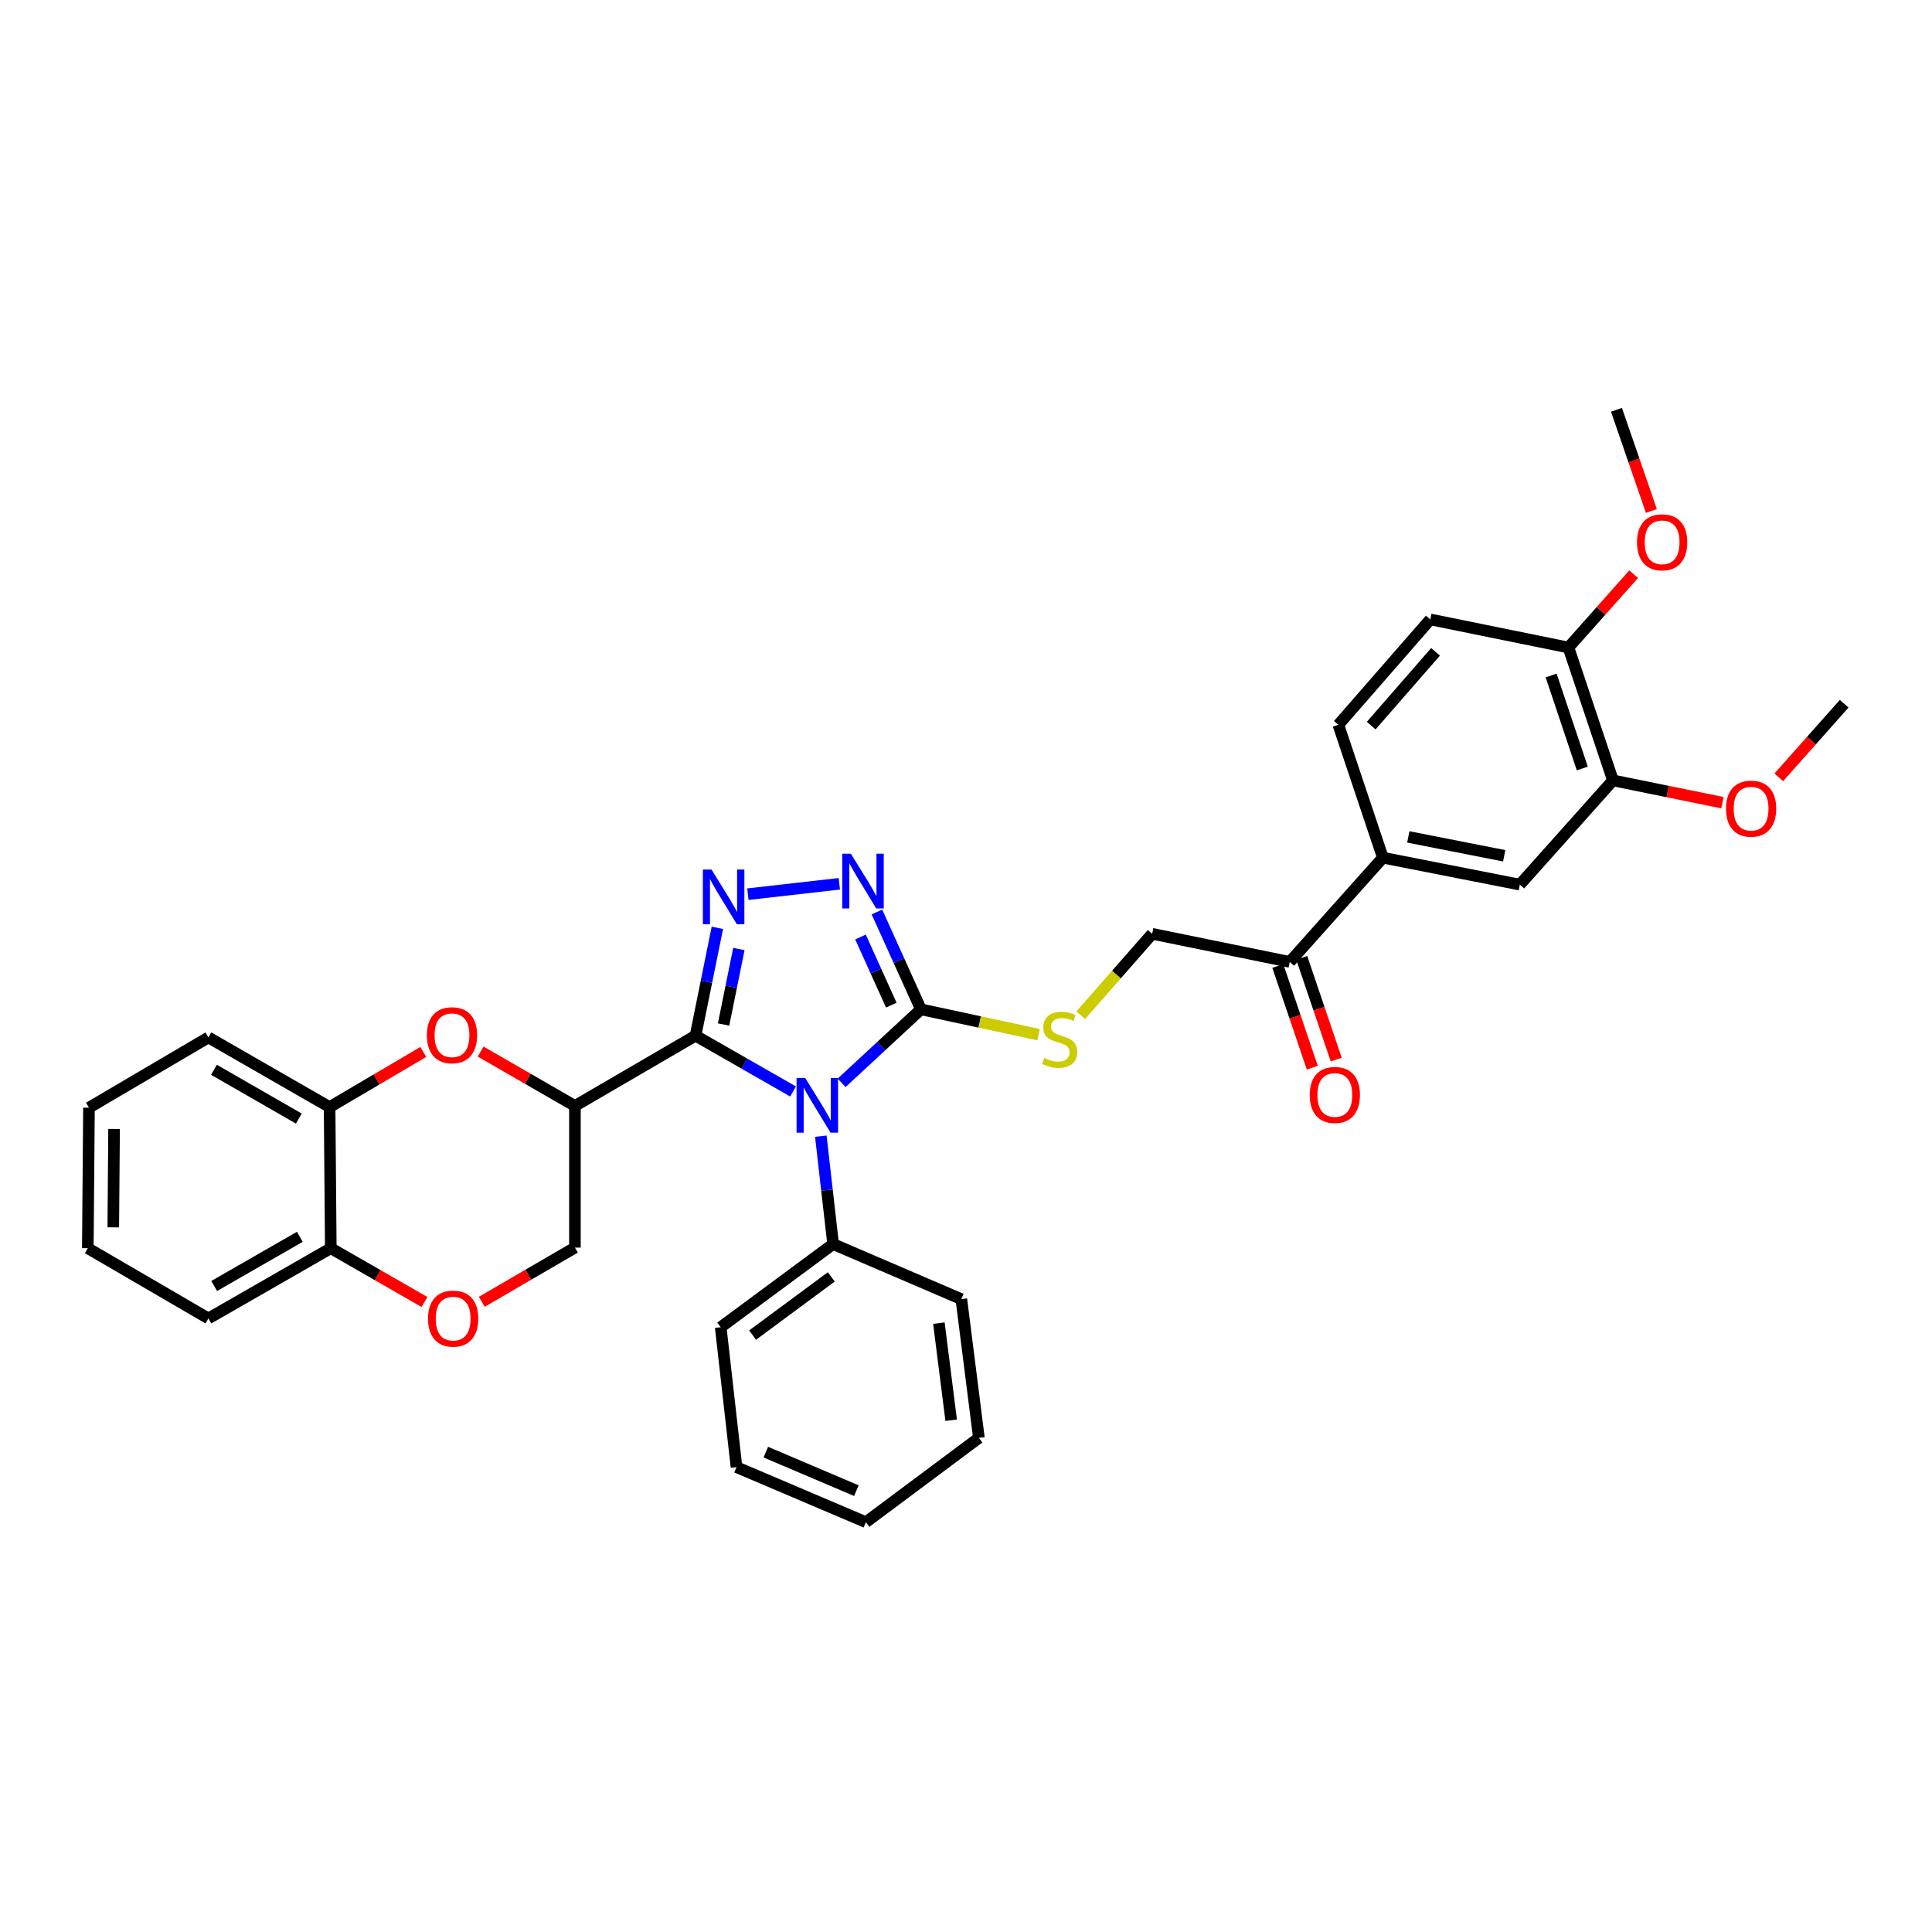 <?xml version='1.0' encoding='iso-8859-1'?>
<svg version='1.1' baseProfile='full'
              xmlns='http://www.w3.org/2000/svg'
                      xmlns:rdkit='http://www.rdkit.org/xml'
                      xmlns:xlink='http://www.w3.org/1999/xlink'
                  xml:space='preserve'
width='1000px' height='1000px' viewBox='0 0 1000 1000'>
<!-- END OF HEADER -->
<rect style='opacity:1.0;fill:#FFFFFF;stroke:none' width='1000' height='1000' x='0' y='0'> </rect>
<path class='bond-0' d='M 410.484,564.937 L 385.243,550.5' style='fill:none;fill-rule:evenodd;stroke:#0000FF;stroke-width:6px;stroke-linecap:butt;stroke-linejoin:miter;stroke-opacity:1' />
<path class='bond-0' d='M 385.243,550.5 L 360.002,536.063' style='fill:none;fill-rule:evenodd;stroke:#000000;stroke-width:6px;stroke-linecap:butt;stroke-linejoin:miter;stroke-opacity:1' />
<path class='bond-2' d='M 435.607,560.476 L 456.141,541.453' style='fill:none;fill-rule:evenodd;stroke:#0000FF;stroke-width:6px;stroke-linecap:butt;stroke-linejoin:miter;stroke-opacity:1' />
<path class='bond-2' d='M 456.141,541.453 L 476.675,522.43' style='fill:none;fill-rule:evenodd;stroke:#000000;stroke-width:6px;stroke-linecap:butt;stroke-linejoin:miter;stroke-opacity:1' />
<path class='bond-10' d='M 424.858,588.086 L 428.038,616.009' style='fill:none;fill-rule:evenodd;stroke:#0000FF;stroke-width:6px;stroke-linecap:butt;stroke-linejoin:miter;stroke-opacity:1' />
<path class='bond-10' d='M 428.038,616.009 L 431.219,643.932' style='fill:none;fill-rule:evenodd;stroke:#000000;stroke-width:6px;stroke-linecap:butt;stroke-linejoin:miter;stroke-opacity:1' />
<path class='bond-1' d='M 360.002,536.063 L 365.653,508.152' style='fill:none;fill-rule:evenodd;stroke:#000000;stroke-width:6px;stroke-linecap:butt;stroke-linejoin:miter;stroke-opacity:1' />
<path class='bond-1' d='M 365.653,508.152 L 371.305,480.241' style='fill:none;fill-rule:evenodd;stroke:#0000FF;stroke-width:6px;stroke-linecap:butt;stroke-linejoin:miter;stroke-opacity:1' />
<path class='bond-1' d='M 374.524,530.287 L 378.48,510.75' style='fill:none;fill-rule:evenodd;stroke:#000000;stroke-width:6px;stroke-linecap:butt;stroke-linejoin:miter;stroke-opacity:1' />
<path class='bond-1' d='M 378.48,510.75 L 382.437,491.212' style='fill:none;fill-rule:evenodd;stroke:#0000FF;stroke-width:6px;stroke-linecap:butt;stroke-linejoin:miter;stroke-opacity:1' />
<path class='bond-4' d='M 360.002,536.063 L 297.582,572.431' style='fill:none;fill-rule:evenodd;stroke:#000000;stroke-width:6px;stroke-linecap:butt;stroke-linejoin:miter;stroke-opacity:1' />
<path class='bond-34' d='M 387.098,462.825 L 434.437,457.452' style='fill:none;fill-rule:evenodd;stroke:#0000FF;stroke-width:6px;stroke-linecap:butt;stroke-linejoin:miter;stroke-opacity:1' />
<path class='bond-3' d='M 476.675,522.43 L 465.288,497.237' style='fill:none;fill-rule:evenodd;stroke:#000000;stroke-width:6px;stroke-linecap:butt;stroke-linejoin:miter;stroke-opacity:1' />
<path class='bond-3' d='M 465.288,497.237 L 453.9,472.044' style='fill:none;fill-rule:evenodd;stroke:#0000FF;stroke-width:6px;stroke-linecap:butt;stroke-linejoin:miter;stroke-opacity:1' />
<path class='bond-3' d='M 461.333,520.263 L 453.362,502.628' style='fill:none;fill-rule:evenodd;stroke:#000000;stroke-width:6px;stroke-linecap:butt;stroke-linejoin:miter;stroke-opacity:1' />
<path class='bond-3' d='M 453.362,502.628 L 445.391,484.992' style='fill:none;fill-rule:evenodd;stroke:#0000FF;stroke-width:6px;stroke-linecap:butt;stroke-linejoin:miter;stroke-opacity:1' />
<path class='bond-7' d='M 476.675,522.43 L 507.127,528.981' style='fill:none;fill-rule:evenodd;stroke:#000000;stroke-width:6px;stroke-linecap:butt;stroke-linejoin:miter;stroke-opacity:1' />
<path class='bond-7' d='M 507.127,528.981 L 537.579,535.532' style='fill:none;fill-rule:evenodd;stroke:#CCCC00;stroke-width:6px;stroke-linecap:butt;stroke-linejoin:miter;stroke-opacity:1' />
<path class='bond-5' d='M 297.582,572.431 L 273.184,558.367' style='fill:none;fill-rule:evenodd;stroke:#000000;stroke-width:6px;stroke-linecap:butt;stroke-linejoin:miter;stroke-opacity:1' />
<path class='bond-5' d='M 273.184,558.367 L 248.785,544.302' style='fill:none;fill-rule:evenodd;stroke:#FF0000;stroke-width:6px;stroke-linecap:butt;stroke-linejoin:miter;stroke-opacity:1' />
<path class='bond-12' d='M 297.582,572.431 L 297.582,645.757' style='fill:none;fill-rule:evenodd;stroke:#000000;stroke-width:6px;stroke-linecap:butt;stroke-linejoin:miter;stroke-opacity:1' />
<path class='bond-8' d='M 219.111,544.481 L 194.855,558.754' style='fill:none;fill-rule:evenodd;stroke:#FF0000;stroke-width:6px;stroke-linecap:butt;stroke-linejoin:miter;stroke-opacity:1' />
<path class='bond-8' d='M 194.855,558.754 L 170.599,573.027' style='fill:none;fill-rule:evenodd;stroke:#000000;stroke-width:6px;stroke-linecap:butt;stroke-linejoin:miter;stroke-opacity:1' />
<path class='bond-6' d='M 249.368,673.807 L 273.475,659.782' style='fill:none;fill-rule:evenodd;stroke:#FF0000;stroke-width:6px;stroke-linecap:butt;stroke-linejoin:miter;stroke-opacity:1' />
<path class='bond-6' d='M 273.475,659.782 L 297.582,645.757' style='fill:none;fill-rule:evenodd;stroke:#000000;stroke-width:6px;stroke-linecap:butt;stroke-linejoin:miter;stroke-opacity:1' />
<path class='bond-15' d='M 219.719,673.918 L 195.468,659.994' style='fill:none;fill-rule:evenodd;stroke:#FF0000;stroke-width:6px;stroke-linecap:butt;stroke-linejoin:miter;stroke-opacity:1' />
<path class='bond-15' d='M 195.468,659.994 L 171.217,646.069' style='fill:none;fill-rule:evenodd;stroke:#000000;stroke-width:6px;stroke-linecap:butt;stroke-linejoin:miter;stroke-opacity:1' />
<path class='bond-17' d='M 559.39,525.467 L 577.878,504.401' style='fill:none;fill-rule:evenodd;stroke:#CCCC00;stroke-width:6px;stroke-linecap:butt;stroke-linejoin:miter;stroke-opacity:1' />
<path class='bond-17' d='M 577.878,504.401 L 596.367,483.335' style='fill:none;fill-rule:evenodd;stroke:#000000;stroke-width:6px;stroke-linecap:butt;stroke-linejoin:miter;stroke-opacity:1' />
<path class='bond-23' d='M 170.599,573.027 L 107.867,536.972' style='fill:none;fill-rule:evenodd;stroke:#000000;stroke-width:6px;stroke-linecap:butt;stroke-linejoin:miter;stroke-opacity:1' />
<path class='bond-23' d='M 154.667,578.966 L 110.755,553.727' style='fill:none;fill-rule:evenodd;stroke:#000000;stroke-width:6px;stroke-linecap:butt;stroke-linejoin:miter;stroke-opacity:1' />
<path class='bond-36' d='M 170.599,573.027 L 171.217,646.069' style='fill:none;fill-rule:evenodd;stroke:#000000;stroke-width:6px;stroke-linecap:butt;stroke-linejoin:miter;stroke-opacity:1' />
<path class='bond-9' d='M 715.767,443.935 L 667.584,497.884' style='fill:none;fill-rule:evenodd;stroke:#000000;stroke-width:6px;stroke-linecap:butt;stroke-linejoin:miter;stroke-opacity:1' />
<path class='bond-11' d='M 715.767,443.935 L 786.678,457.881' style='fill:none;fill-rule:evenodd;stroke:#000000;stroke-width:6px;stroke-linecap:butt;stroke-linejoin:miter;stroke-opacity:1' />
<path class='bond-11' d='M 728.929,433.186 L 778.567,442.947' style='fill:none;fill-rule:evenodd;stroke:#000000;stroke-width:6px;stroke-linecap:butt;stroke-linejoin:miter;stroke-opacity:1' />
<path class='bond-18' d='M 715.767,443.935 L 692.726,375.154' style='fill:none;fill-rule:evenodd;stroke:#000000;stroke-width:6px;stroke-linecap:butt;stroke-linejoin:miter;stroke-opacity:1' />
<path class='bond-24' d='M 431.219,643.932 L 373.038,686.975' style='fill:none;fill-rule:evenodd;stroke:#000000;stroke-width:6px;stroke-linecap:butt;stroke-linejoin:miter;stroke-opacity:1' />
<path class='bond-24' d='M 430.275,660.909 L 389.549,691.039' style='fill:none;fill-rule:evenodd;stroke:#000000;stroke-width:6px;stroke-linecap:butt;stroke-linejoin:miter;stroke-opacity:1' />
<path class='bond-25' d='M 431.219,643.932 L 497.586,672.433' style='fill:none;fill-rule:evenodd;stroke:#000000;stroke-width:6px;stroke-linecap:butt;stroke-linejoin:miter;stroke-opacity:1' />
<path class='bond-13' d='M 786.678,457.881 L 834.862,403.932' style='fill:none;fill-rule:evenodd;stroke:#000000;stroke-width:6px;stroke-linecap:butt;stroke-linejoin:miter;stroke-opacity:1' />
<path class='bond-21' d='M 834.862,403.932 L 863.2,409.698' style='fill:none;fill-rule:evenodd;stroke:#000000;stroke-width:6px;stroke-linecap:butt;stroke-linejoin:miter;stroke-opacity:1' />
<path class='bond-21' d='M 863.2,409.698 L 891.538,415.464' style='fill:none;fill-rule:evenodd;stroke:#FF0000;stroke-width:6px;stroke-linecap:butt;stroke-linejoin:miter;stroke-opacity:1' />
<path class='bond-38' d='M 834.862,403.932 L 811.821,335.158' style='fill:none;fill-rule:evenodd;stroke:#000000;stroke-width:6px;stroke-linecap:butt;stroke-linejoin:miter;stroke-opacity:1' />
<path class='bond-38' d='M 818.996,397.773 L 802.867,349.631' style='fill:none;fill-rule:evenodd;stroke:#000000;stroke-width:6px;stroke-linecap:butt;stroke-linejoin:miter;stroke-opacity:1' />
<path class='bond-14' d='M 667.584,497.884 L 596.367,483.335' style='fill:none;fill-rule:evenodd;stroke:#000000;stroke-width:6px;stroke-linecap:butt;stroke-linejoin:miter;stroke-opacity:1' />
<path class='bond-19' d='M 661.386,499.986 L 670.313,526.308' style='fill:none;fill-rule:evenodd;stroke:#000000;stroke-width:6px;stroke-linecap:butt;stroke-linejoin:miter;stroke-opacity:1' />
<path class='bond-19' d='M 670.313,526.308 L 679.239,552.631' style='fill:none;fill-rule:evenodd;stroke:#FF0000;stroke-width:6px;stroke-linecap:butt;stroke-linejoin:miter;stroke-opacity:1' />
<path class='bond-19' d='M 673.781,495.783 L 682.707,522.106' style='fill:none;fill-rule:evenodd;stroke:#000000;stroke-width:6px;stroke-linecap:butt;stroke-linejoin:miter;stroke-opacity:1' />
<path class='bond-19' d='M 682.707,522.106 L 691.633,548.428' style='fill:none;fill-rule:evenodd;stroke:#FF0000;stroke-width:6px;stroke-linecap:butt;stroke-linejoin:miter;stroke-opacity:1' />
<path class='bond-26' d='M 171.217,646.069 L 107.867,682.43' style='fill:none;fill-rule:evenodd;stroke:#000000;stroke-width:6px;stroke-linecap:butt;stroke-linejoin:miter;stroke-opacity:1' />
<path class='bond-26' d='M 155.199,640.173 L 110.854,665.626' style='fill:none;fill-rule:evenodd;stroke:#000000;stroke-width:6px;stroke-linecap:butt;stroke-linejoin:miter;stroke-opacity:1' />
<path class='bond-16' d='M 811.821,335.158 L 740.313,320.609' style='fill:none;fill-rule:evenodd;stroke:#000000;stroke-width:6px;stroke-linecap:butt;stroke-linejoin:miter;stroke-opacity:1' />
<path class='bond-22' d='M 811.821,335.158 L 828.696,316.177' style='fill:none;fill-rule:evenodd;stroke:#000000;stroke-width:6px;stroke-linecap:butt;stroke-linejoin:miter;stroke-opacity:1' />
<path class='bond-22' d='M 828.696,316.177 L 845.571,297.197' style='fill:none;fill-rule:evenodd;stroke:#FF0000;stroke-width:6px;stroke-linecap:butt;stroke-linejoin:miter;stroke-opacity:1' />
<path class='bond-20' d='M 692.726,375.154 L 740.313,320.609' style='fill:none;fill-rule:evenodd;stroke:#000000;stroke-width:6px;stroke-linecap:butt;stroke-linejoin:miter;stroke-opacity:1' />
<path class='bond-20' d='M 709.726,375.576 L 743.037,337.394' style='fill:none;fill-rule:evenodd;stroke:#000000;stroke-width:6px;stroke-linecap:butt;stroke-linejoin:miter;stroke-opacity:1' />
<path class='bond-27' d='M 920.696,402.347 L 937.621,383.297' style='fill:none;fill-rule:evenodd;stroke:#FF0000;stroke-width:6px;stroke-linecap:butt;stroke-linejoin:miter;stroke-opacity:1' />
<path class='bond-27' d='M 937.621,383.297 L 954.545,364.248' style='fill:none;fill-rule:evenodd;stroke:#000000;stroke-width:6px;stroke-linecap:butt;stroke-linejoin:miter;stroke-opacity:1' />
<path class='bond-28' d='M 854.75,264.481 L 845.715,238.298' style='fill:none;fill-rule:evenodd;stroke:#FF0000;stroke-width:6px;stroke-linecap:butt;stroke-linejoin:miter;stroke-opacity:1' />
<path class='bond-28' d='M 845.715,238.298 L 836.679,212.115' style='fill:none;fill-rule:evenodd;stroke:#000000;stroke-width:6px;stroke-linecap:butt;stroke-linejoin:miter;stroke-opacity:1' />
<path class='bond-29' d='M 107.867,536.972 L 46.051,573.34' style='fill:none;fill-rule:evenodd;stroke:#000000;stroke-width:6px;stroke-linecap:butt;stroke-linejoin:miter;stroke-opacity:1' />
<path class='bond-32' d='M 373.038,686.975 L 381.218,759.391' style='fill:none;fill-rule:evenodd;stroke:#000000;stroke-width:6px;stroke-linecap:butt;stroke-linejoin:miter;stroke-opacity:1' />
<path class='bond-31' d='M 497.586,672.433 L 506.675,744.246' style='fill:none;fill-rule:evenodd;stroke:#000000;stroke-width:6px;stroke-linecap:butt;stroke-linejoin:miter;stroke-opacity:1' />
<path class='bond-31' d='M 485.966,684.848 L 492.327,735.117' style='fill:none;fill-rule:evenodd;stroke:#000000;stroke-width:6px;stroke-linecap:butt;stroke-linejoin:miter;stroke-opacity:1' />
<path class='bond-30' d='M 107.867,682.43 L 45.455,646.069' style='fill:none;fill-rule:evenodd;stroke:#000000;stroke-width:6px;stroke-linecap:butt;stroke-linejoin:miter;stroke-opacity:1' />
<path class='bond-37' d='M 46.051,573.34 L 45.455,646.069' style='fill:none;fill-rule:evenodd;stroke:#000000;stroke-width:6px;stroke-linecap:butt;stroke-linejoin:miter;stroke-opacity:1' />
<path class='bond-37' d='M 59.048,584.357 L 58.631,635.267' style='fill:none;fill-rule:evenodd;stroke:#000000;stroke-width:6px;stroke-linecap:butt;stroke-linejoin:miter;stroke-opacity:1' />
<path class='bond-33' d='M 506.675,744.246 L 448.181,787.885' style='fill:none;fill-rule:evenodd;stroke:#000000;stroke-width:6px;stroke-linecap:butt;stroke-linejoin:miter;stroke-opacity:1' />
<path class='bond-35' d='M 381.218,759.391 L 448.181,787.885' style='fill:none;fill-rule:evenodd;stroke:#000000;stroke-width:6px;stroke-linecap:butt;stroke-linejoin:miter;stroke-opacity:1' />
<path class='bond-35' d='M 396.387,751.623 L 443.261,771.569' style='fill:none;fill-rule:evenodd;stroke:#000000;stroke-width:6px;stroke-linecap:butt;stroke-linejoin:miter;stroke-opacity:1' />
<path  class='atom-0' d='M 416.779 557.959
L 426.059 572.959
Q 426.979 574.439, 428.459 577.119
Q 429.939 579.799, 430.019 579.959
L 430.019 557.959
L 433.779 557.959
L 433.779 586.279
L 429.899 586.279
L 419.939 569.879
Q 418.779 567.959, 417.539 565.759
Q 416.339 563.559, 415.979 562.879
L 415.979 586.279
L 412.299 586.279
L 412.299 557.959
L 416.779 557.959
' fill='#0000FF'/>
<path  class='atom-2' d='M 368.283 450.09
L 377.563 465.09
Q 378.483 466.57, 379.963 469.25
Q 381.443 471.93, 381.523 472.09
L 381.523 450.09
L 385.283 450.09
L 385.283 478.41
L 381.403 478.41
L 371.443 462.01
Q 370.283 460.09, 369.043 457.89
Q 367.843 455.69, 367.483 455.01
L 367.483 478.41
L 363.803 478.41
L 363.803 450.09
L 368.283 450.09
' fill='#0000FF'/>
<path  class='atom-4' d='M 440.416 441.903
L 449.696 456.903
Q 450.616 458.383, 452.096 461.063
Q 453.576 463.743, 453.656 463.903
L 453.656 441.903
L 457.416 441.903
L 457.416 470.223
L 453.536 470.223
L 443.576 453.823
Q 442.416 451.903, 441.176 449.703
Q 439.976 447.503, 439.616 446.823
L 439.616 470.223
L 435.936 470.223
L 435.936 441.903
L 440.416 441.903
' fill='#0000FF'/>
<path  class='atom-6' d='M 220.949 535.83
Q 220.949 529.03, 224.309 525.23
Q 227.669 521.43, 233.949 521.43
Q 240.229 521.43, 243.589 525.23
Q 246.949 529.03, 246.949 535.83
Q 246.949 542.71, 243.549 546.63
Q 240.149 550.51, 233.949 550.51
Q 227.709 550.51, 224.309 546.63
Q 220.949 542.75, 220.949 535.83
M 233.949 547.31
Q 238.269 547.31, 240.589 544.43
Q 242.949 541.51, 242.949 535.83
Q 242.949 530.27, 240.589 527.47
Q 238.269 524.63, 233.949 524.63
Q 229.629 524.63, 227.269 527.43
Q 224.949 530.23, 224.949 535.83
Q 224.949 541.55, 227.269 544.43
Q 229.629 547.31, 233.949 547.31
' fill='#FF0000'/>
<path  class='atom-7' d='M 221.545 682.51
Q 221.545 675.71, 224.905 671.91
Q 228.265 668.11, 234.545 668.11
Q 240.825 668.11, 244.185 671.91
Q 247.545 675.71, 247.545 682.51
Q 247.545 689.39, 244.145 693.31
Q 240.745 697.19, 234.545 697.19
Q 228.305 697.19, 224.905 693.31
Q 221.545 689.43, 221.545 682.51
M 234.545 693.99
Q 238.865 693.99, 241.185 691.11
Q 243.545 688.19, 243.545 682.51
Q 243.545 676.95, 241.185 674.15
Q 238.865 671.31, 234.545 671.31
Q 230.225 671.31, 227.865 674.11
Q 225.545 676.91, 225.545 682.51
Q 225.545 688.23, 227.865 691.11
Q 230.225 693.99, 234.545 693.99
' fill='#FF0000'/>
<path  class='atom-8' d='M 540.496 547.601
Q 540.816 547.721, 542.136 548.281
Q 543.456 548.841, 544.896 549.201
Q 546.376 549.521, 547.816 549.521
Q 550.496 549.521, 552.056 548.241
Q 553.616 546.921, 553.616 544.641
Q 553.616 543.081, 552.816 542.121
Q 552.056 541.161, 550.856 540.641
Q 549.656 540.121, 547.656 539.521
Q 545.136 538.761, 543.616 538.041
Q 542.136 537.321, 541.056 535.801
Q 540.016 534.281, 540.016 531.721
Q 540.016 528.161, 542.416 525.961
Q 544.856 523.761, 549.656 523.761
Q 552.936 523.761, 556.656 525.321
L 555.736 528.401
Q 552.336 527.001, 549.776 527.001
Q 547.016 527.001, 545.496 528.161
Q 543.976 529.281, 544.016 531.241
Q 544.016 532.761, 544.776 533.681
Q 545.576 534.601, 546.696 535.121
Q 547.856 535.641, 549.776 536.241
Q 552.336 537.041, 553.856 537.841
Q 555.376 538.641, 556.456 540.281
Q 557.576 541.881, 557.576 544.641
Q 557.576 548.561, 554.936 550.681
Q 552.336 552.761, 547.976 552.761
Q 545.456 552.761, 543.536 552.201
Q 541.656 551.681, 539.416 550.761
L 540.496 547.601
' fill='#CCCC00'/>
<path  class='atom-20' d='M 677.908 566.746
Q 677.908 559.946, 681.268 556.146
Q 684.628 552.346, 690.908 552.346
Q 697.188 552.346, 700.548 556.146
Q 703.908 559.946, 703.908 566.746
Q 703.908 573.626, 700.508 577.546
Q 697.108 581.426, 690.908 581.426
Q 684.668 581.426, 681.268 577.546
Q 677.908 573.666, 677.908 566.746
M 690.908 578.226
Q 695.228 578.226, 697.548 575.346
Q 699.908 572.426, 699.908 566.746
Q 699.908 561.186, 697.548 558.386
Q 695.228 555.546, 690.908 555.546
Q 686.588 555.546, 684.228 558.346
Q 681.908 561.146, 681.908 566.746
Q 681.908 572.466, 684.228 575.346
Q 686.588 578.226, 690.908 578.226
' fill='#FF0000'/>
<path  class='atom-22' d='M 893.362 418.56
Q 893.362 411.76, 896.722 407.96
Q 900.082 404.16, 906.362 404.16
Q 912.642 404.16, 916.002 407.96
Q 919.362 411.76, 919.362 418.56
Q 919.362 425.44, 915.962 429.36
Q 912.562 433.24, 906.362 433.24
Q 900.122 433.24, 896.722 429.36
Q 893.362 425.48, 893.362 418.56
M 906.362 430.04
Q 910.682 430.04, 913.002 427.16
Q 915.362 424.24, 915.362 418.56
Q 915.362 413, 913.002 410.2
Q 910.682 407.36, 906.362 407.36
Q 902.042 407.36, 899.682 410.16
Q 897.362 412.96, 897.362 418.56
Q 897.362 424.28, 899.682 427.16
Q 902.042 430.04, 906.362 430.04
' fill='#FF0000'/>
<path  class='atom-23' d='M 847.317 280.692
Q 847.317 273.892, 850.677 270.092
Q 854.037 266.292, 860.317 266.292
Q 866.597 266.292, 869.957 270.092
Q 873.317 273.892, 873.317 280.692
Q 873.317 287.572, 869.917 291.492
Q 866.517 295.372, 860.317 295.372
Q 854.077 295.372, 850.677 291.492
Q 847.317 287.612, 847.317 280.692
M 860.317 292.172
Q 864.637 292.172, 866.957 289.292
Q 869.317 286.372, 869.317 280.692
Q 869.317 275.132, 866.957 272.332
Q 864.637 269.492, 860.317 269.492
Q 855.997 269.492, 853.637 272.292
Q 851.317 275.092, 851.317 280.692
Q 851.317 286.412, 853.637 289.292
Q 855.997 292.172, 860.317 292.172
' fill='#FF0000'/>
</svg>
